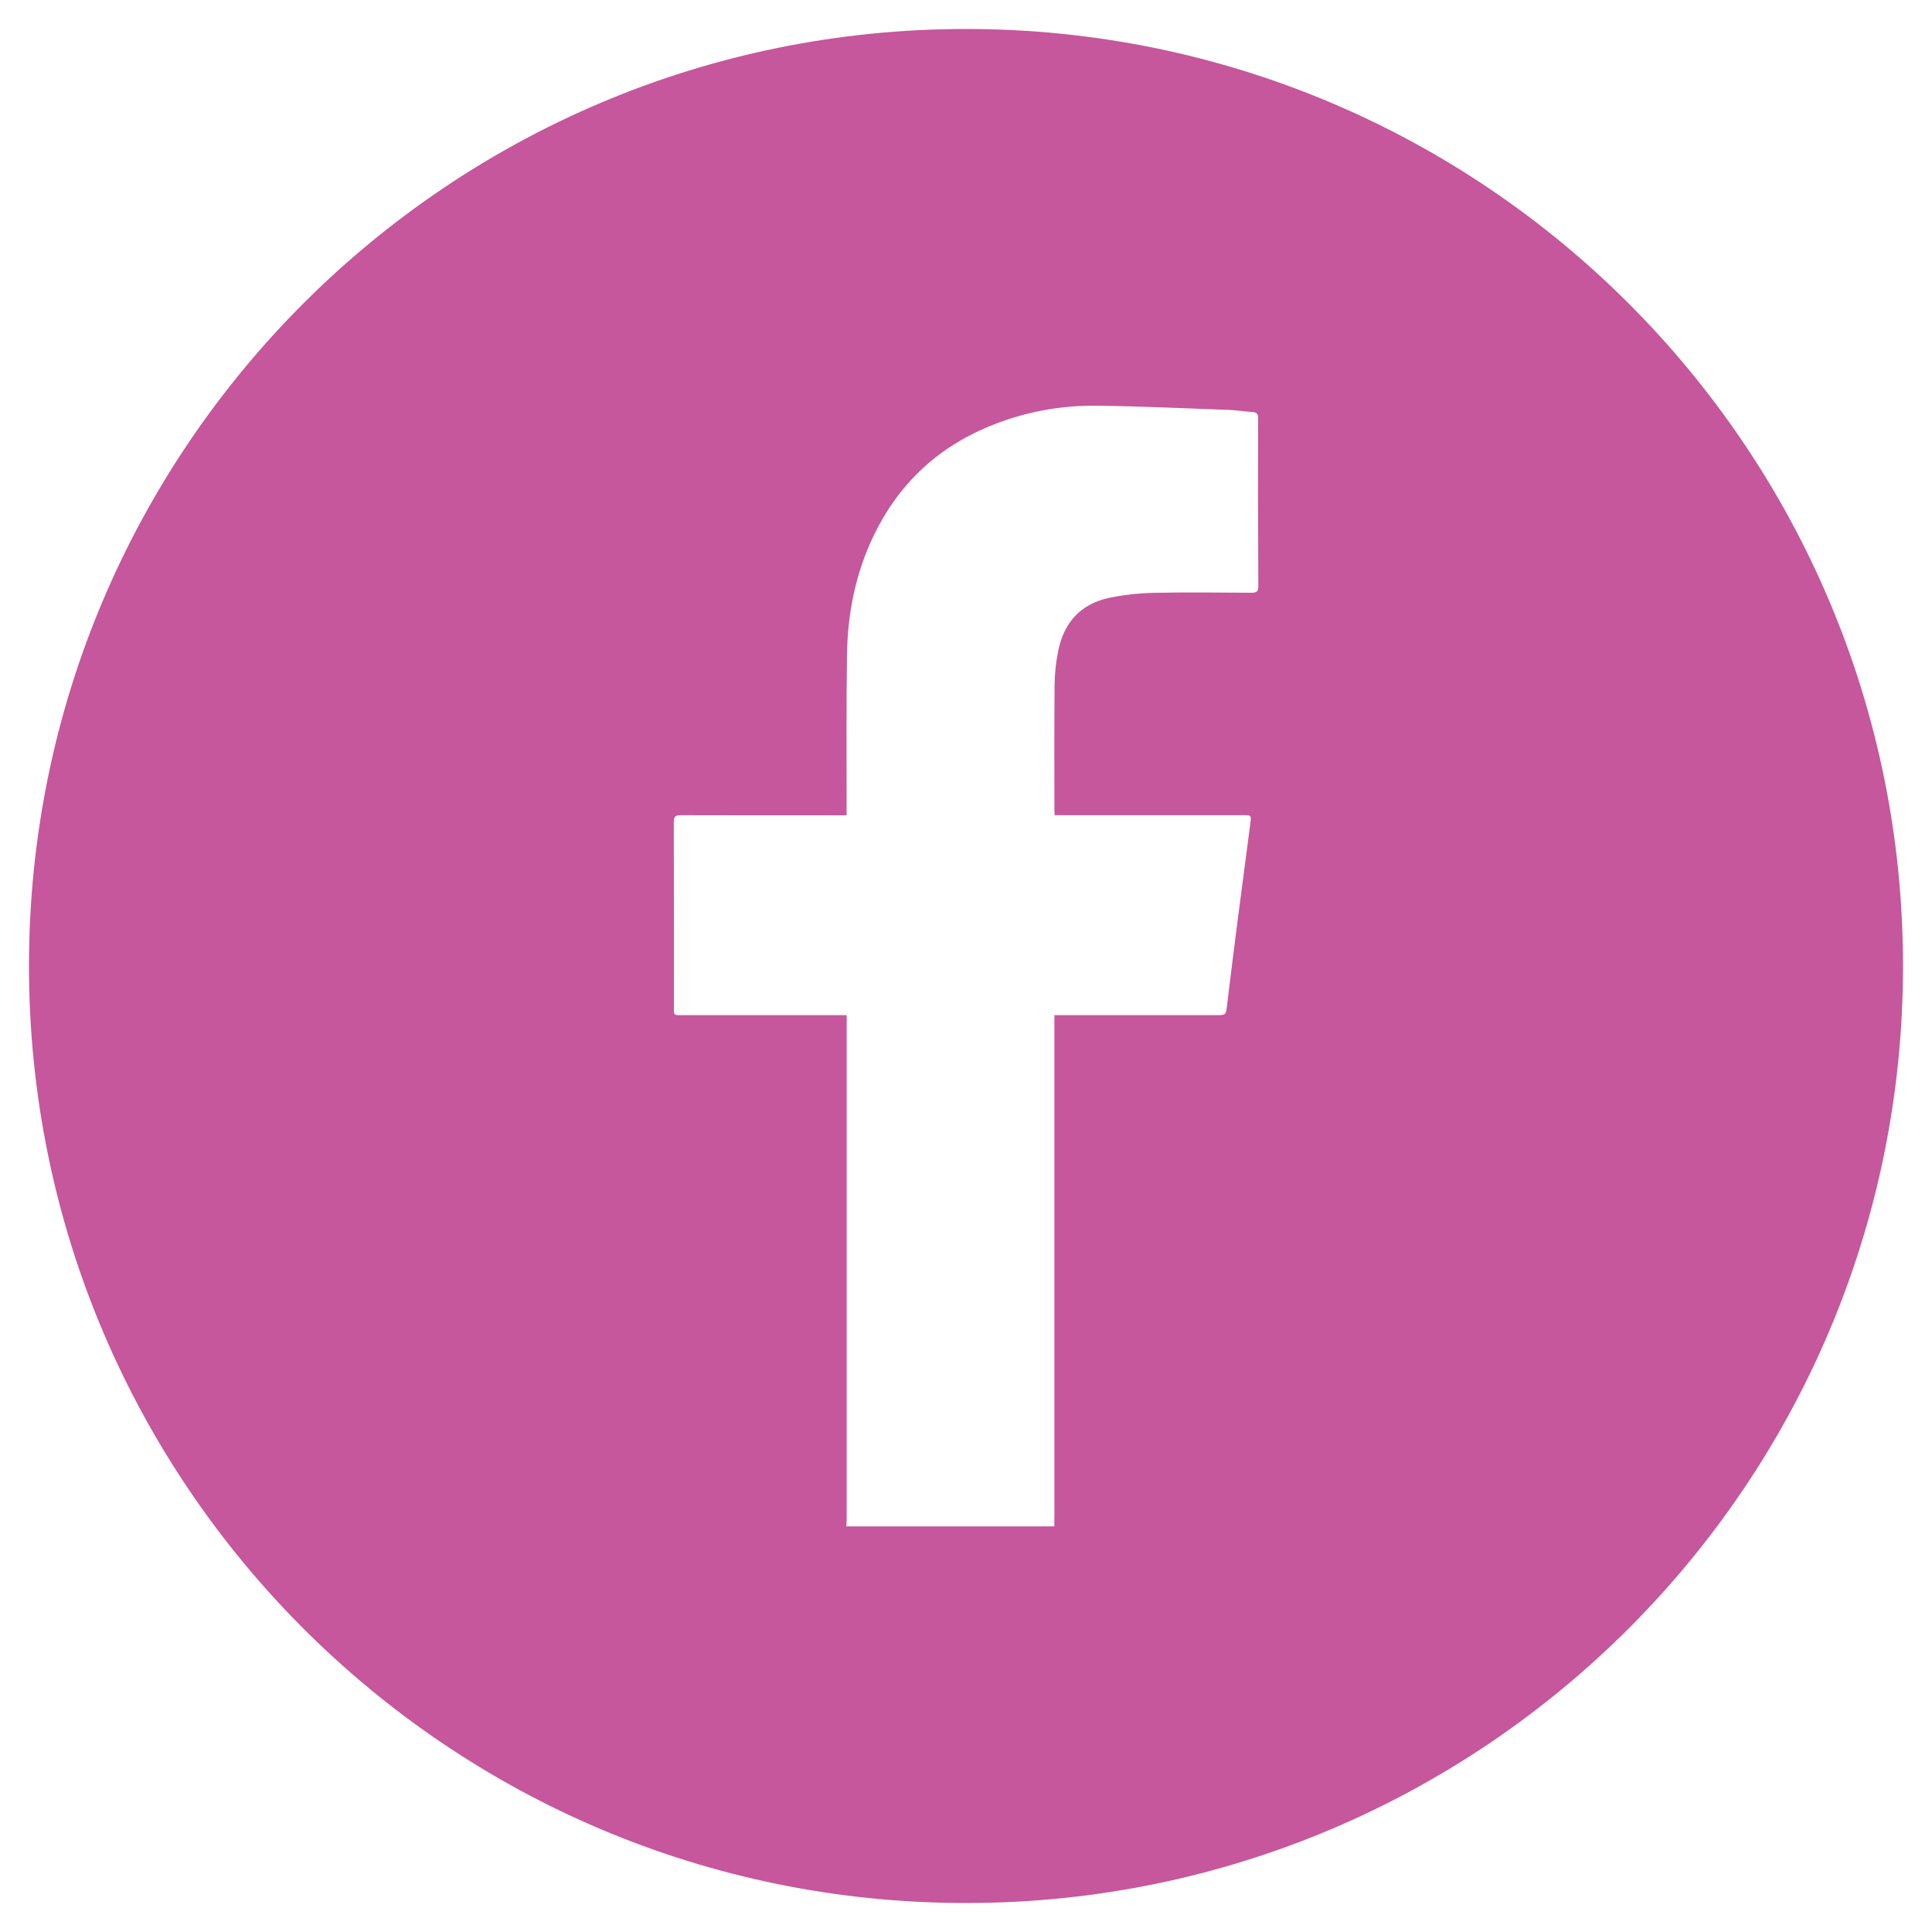 <?xml version="1.0" encoding="utf-8"?>
<!-- Generator: Adobe Illustrator 26.0.2, SVG Export Plug-In . SVG Version: 6.00 Build 0)  -->
<svg version="1.1" id="Layer_1" xmlns="http://www.w3.org/2000/svg" xmlns:xlink="http://www.w3.org/1999/xlink" x="0px" y="0px"
	 viewBox="0 0 200 200" style="enable-background:new 0 0 200 200;" xml:space="preserve">
<style type="text/css">
	.st0{fill:#C6579C;}
</style>
<g>
	<path class="st0" d="M130.26,60.65c0.01,0.55-0.15,0.71-0.7,0.71c-3.39-0.02-6.8-0.06-10.19,0.01c-1.54,0.04-3.11,0.21-4.61,0.53
		c-2.91,0.64-4.63,2.56-5.21,5.46c-0.24,1.16-0.37,2.36-0.38,3.54c-0.04,4.35-0.02,8.69-0.02,13.04c0,0.13,0.01,0.26,0.03,0.45h0.74
		h18.79c0.82,0,0.83,0.01,0.73,0.79c-0.44,3.41-0.9,6.83-1.34,10.25c-0.37,2.86-0.72,5.71-1.07,8.56c-0.12,1.09-0.1,1.1-1.19,1.1
		h-15.95h-0.74v0.83v50.84c0,0.41-0.01,0.83-0.01,1.25H87.61c0.01-0.28,0.04-0.57,0.04-0.85v-51.41v-0.66h-0.74H70.52
		c-0.76,0-0.76,0-0.76-0.73c0-6.41,0.01-12.83-0.01-19.24c-0.01-0.58,0.17-0.74,0.74-0.73c5.46,0.02,10.93,0.01,16.39,0.01h0.76
		v-0.61c0.01-5.33-0.04-10.67,0.04-16c0.06-4.29,0.89-8.45,2.76-12.34c2.54-5.28,6.52-9.06,11.95-11.31
		c3.62-1.5,7.41-2.2,11.32-2.14c4.47,0.06,8.95,0.27,13.43,0.43c0.83,0.03,1.65,0.17,2.49,0.22c0.46,0.02,0.61,0.19,0.61,0.66
		c-0.01,2.66-0.01,5.31-0.01,7.97C130.25,54.39,130.24,57.52,130.26,60.65 M100,3C46.42,3,3,46.42,3,100c0,53.57,43.42,97,97,97
		s97-43.43,97-97C197,46.42,153.58,3,100,3"/>
</g>
</svg>
